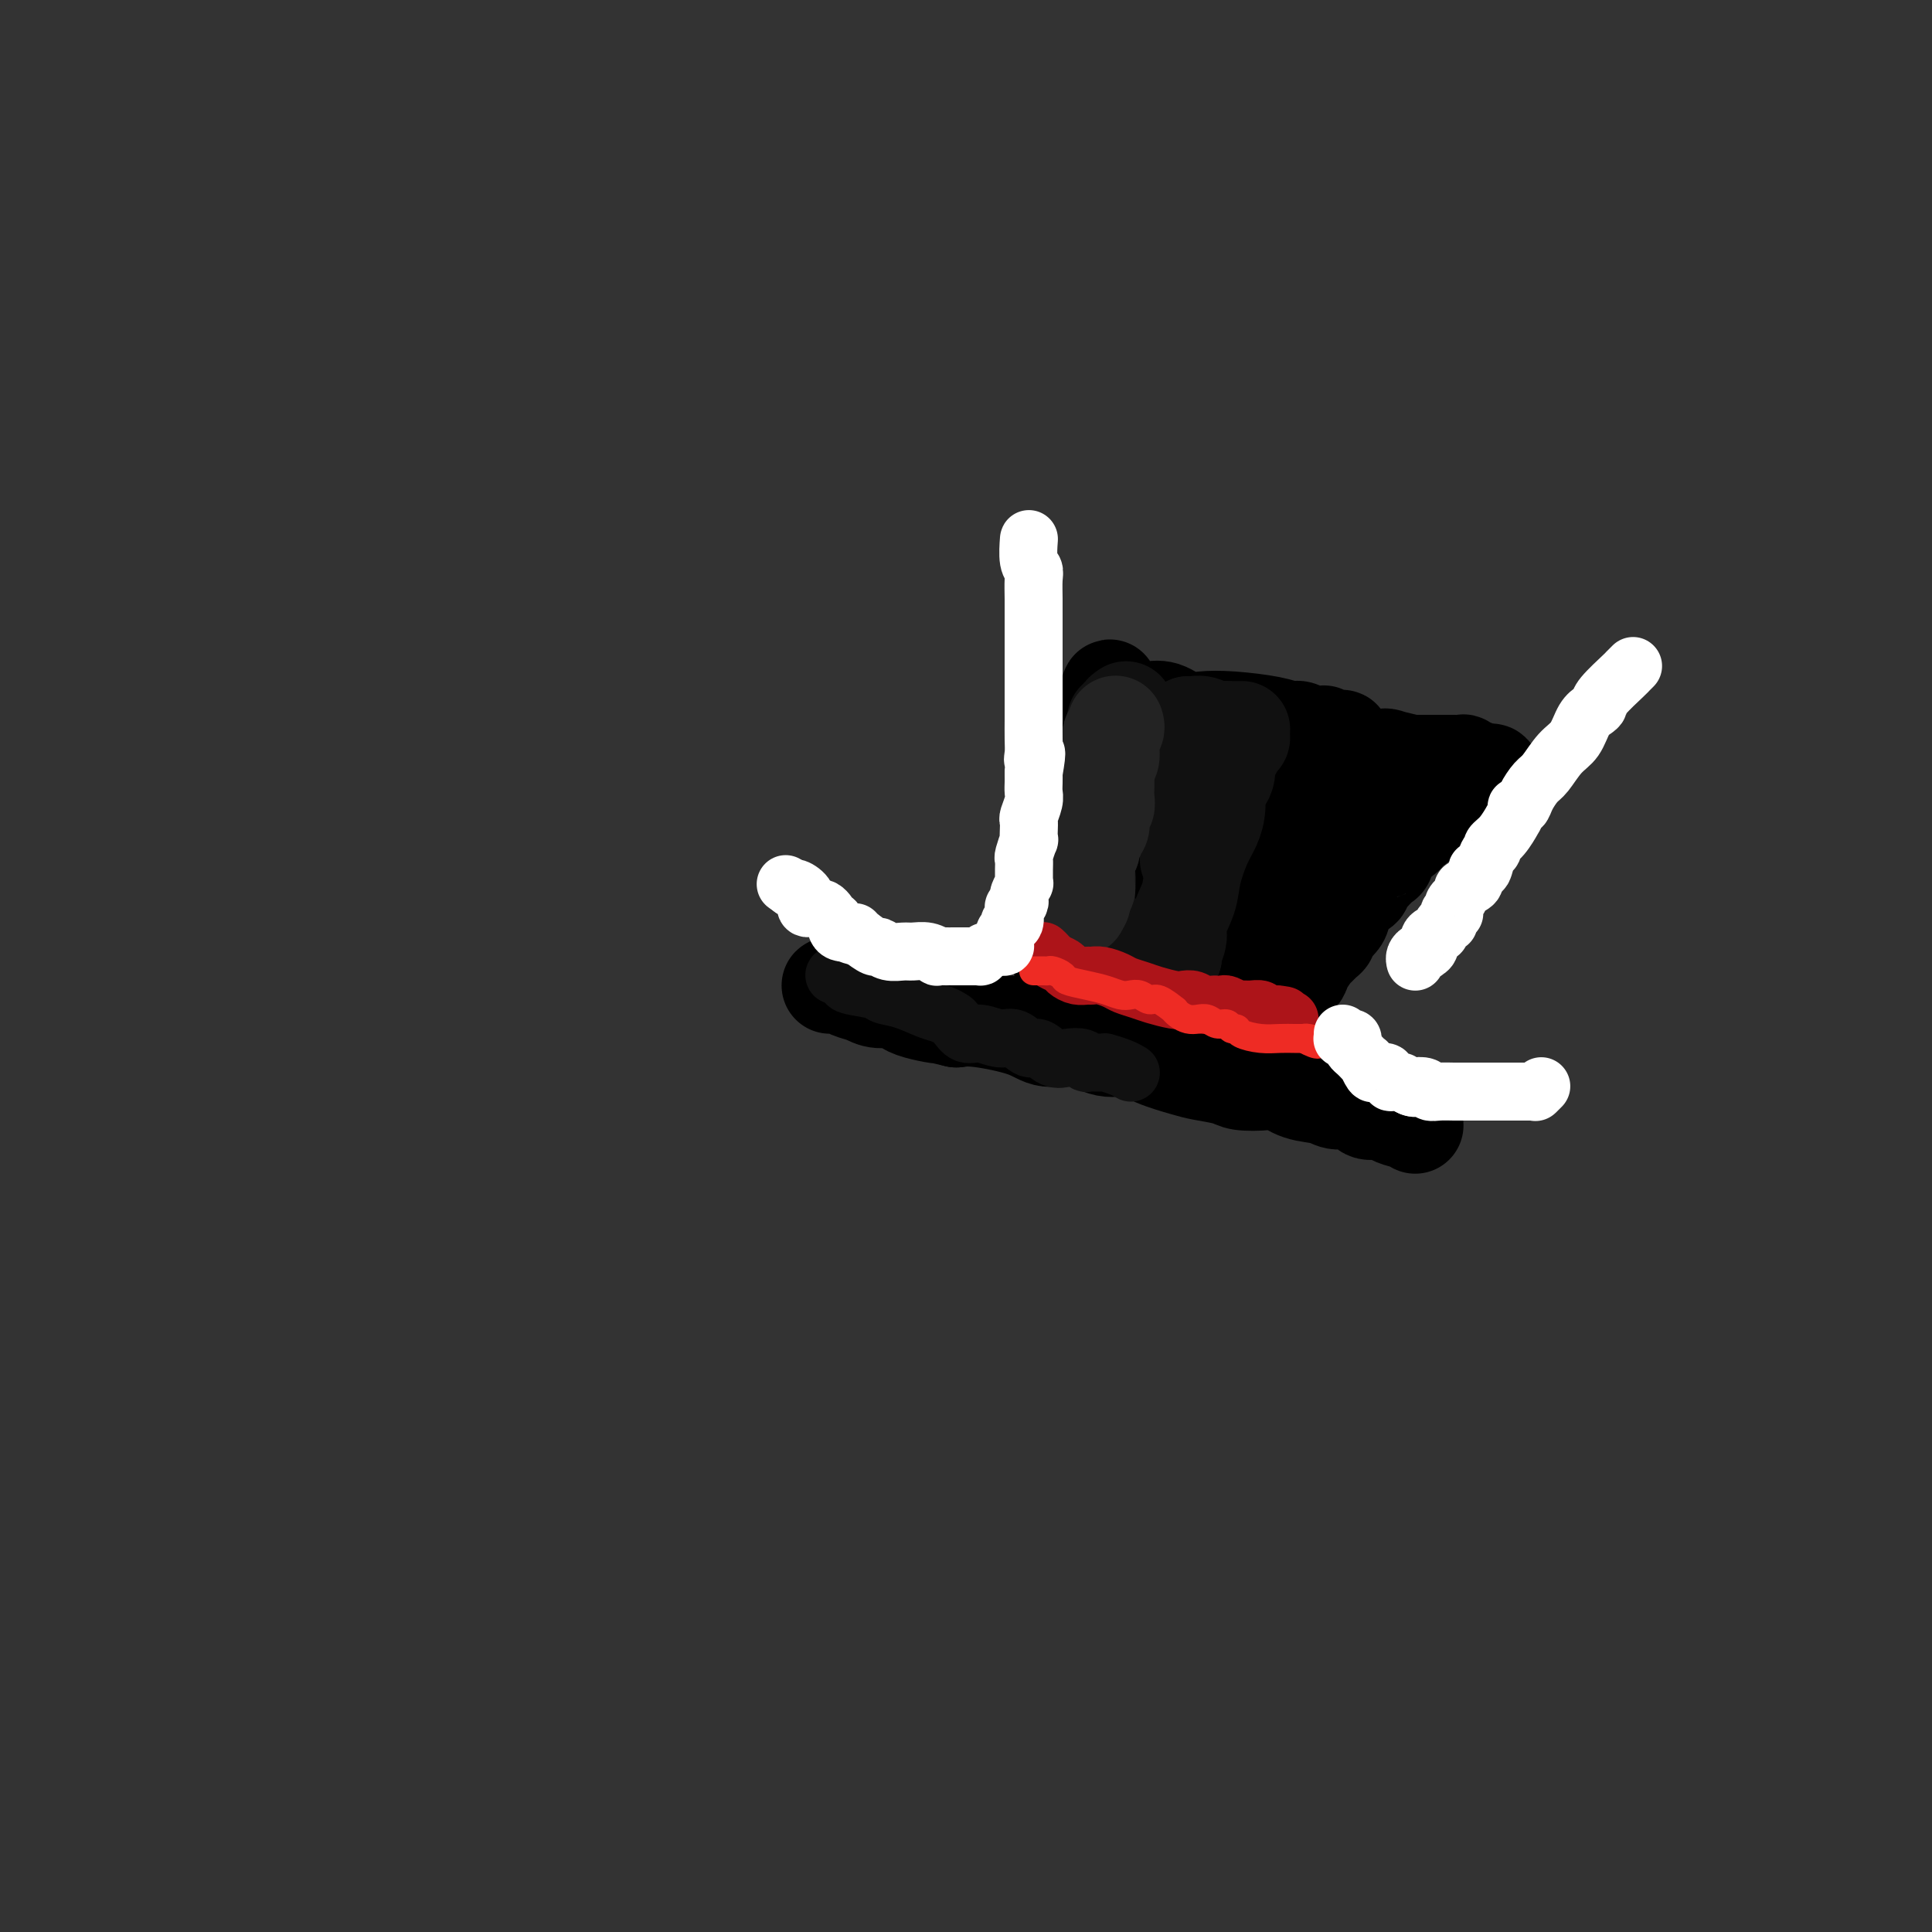 <svg viewBox='0 0 400 400' version='1.1' xmlns='http://www.w3.org/2000/svg' xmlns:xlink='http://www.w3.org/1999/xlink'><rect x="0" y="0" width="400" height="400" fill="#333333" stroke="none"/><g fill='none' stroke='rgb(0,0,0)' stroke-width='20' stroke-linecap='round' stroke-linejoin='round'><path d='M293,233c-0.390,-0.444 -0.780,-0.887 -1,-1c-0.220,-0.113 -0.269,0.106 -1,0c-0.731,-0.106 -2.142,-0.535 -3,-1c-0.858,-0.465 -1.161,-0.965 -2,-1c-0.839,-0.035 -2.212,0.395 -3,0c-0.788,-0.395 -0.991,-1.616 -2,-2c-1.009,-0.384 -2.823,0.069 -4,0c-1.177,-0.069 -1.716,-0.659 -3,-1c-1.284,-0.341 -3.314,-0.434 -5,-1c-1.686,-0.566 -3.028,-1.605 -4,-2c-0.972,-0.395 -1.573,-0.147 -3,0c-1.427,0.147 -3.679,0.192 -5,0c-1.321,-0.192 -1.710,-0.620 -3,-1c-1.290,-0.380 -3.480,-0.713 -5,-1c-1.520,-0.287 -2.368,-0.530 -4,-1c-1.632,-0.470 -4.047,-1.168 -6,-2c-1.953,-0.832 -3.445,-1.798 -5,-2c-1.555,-0.202 -3.175,0.359 -5,0c-1.825,-0.359 -3.856,-1.638 -6,-2c-2.144,-0.362 -4.399,0.192 -6,0c-1.601,-0.192 -2.546,-1.128 -5,-2c-2.454,-0.872 -6.415,-1.678 -9,-2c-2.585,-0.322 -3.792,-0.161 -5,0'/><path d='M198,211c-15.333,-3.603 -6.166,-1.609 -4,-1c2.166,0.609 -2.669,-0.165 -5,-1c-2.331,-0.835 -2.157,-1.730 -3,-2c-0.843,-0.270 -2.703,0.085 -4,0c-1.297,-0.085 -2.032,-0.611 -3,-1c-0.968,-0.389 -2.168,-0.640 -3,-1c-0.832,-0.360 -1.295,-0.828 -2,-1c-0.705,-0.172 -1.651,-0.046 -2,0c-0.349,0.046 -0.100,0.013 0,0c0.100,-0.013 0.050,-0.007 0,0'/><path d='M220,206c0.000,-0.333 0.000,-0.665 0,-1c-0.000,-0.335 -0.000,-0.672 0,-1c0.000,-0.328 0.000,-0.646 0,-1c-0.000,-0.354 -0.000,-0.743 0,-1c0.000,-0.257 0.000,-0.383 0,-1c-0.000,-0.617 -0.001,-1.727 0,-2c0.001,-0.273 0.004,0.291 0,0c-0.004,-0.291 -0.015,-1.438 0,-2c0.015,-0.562 0.057,-0.540 0,-1c-0.057,-0.460 -0.211,-1.401 0,-2c0.211,-0.599 0.789,-0.856 1,-1c0.211,-0.144 0.055,-0.174 0,-1c-0.055,-0.826 -0.011,-2.446 0,-3c0.011,-0.554 -0.012,-0.040 0,0c0.012,0.040 0.060,-0.394 0,-1c-0.060,-0.606 -0.226,-1.383 0,-2c0.226,-0.617 0.844,-1.073 1,-2c0.156,-0.927 -0.150,-2.327 0,-3c0.150,-0.673 0.757,-0.621 1,-1c0.243,-0.379 0.121,-1.190 0,-2'/><path d='M223,178c0.707,-4.751 0.974,-2.629 1,-2c0.026,0.629 -0.189,-0.235 0,-1c0.189,-0.765 0.783,-1.431 1,-2c0.217,-0.569 0.057,-1.041 0,-2c-0.057,-0.959 -0.012,-2.405 0,-3c0.012,-0.595 -0.011,-0.338 0,-1c0.011,-0.662 0.054,-2.242 0,-3c-0.054,-0.758 -0.207,-0.693 0,-1c0.207,-0.307 0.773,-0.984 1,-2c0.227,-1.016 0.114,-2.370 0,-3c-0.114,-0.630 -0.228,-0.536 0,-1c0.228,-0.464 0.797,-1.486 1,-2c0.203,-0.514 0.040,-0.519 0,-1c-0.040,-0.481 0.042,-1.438 0,-2c-0.042,-0.562 -0.207,-0.728 0,-1c0.207,-0.272 0.787,-0.650 1,-1c0.213,-0.350 0.061,-0.672 0,-1c-0.061,-0.328 -0.030,-0.662 0,-1c0.030,-0.338 0.061,-0.679 0,-1c-0.061,-0.321 -0.212,-0.622 0,-1c0.212,-0.378 0.788,-0.832 1,-1c0.212,-0.168 0.061,-0.048 0,0c-0.061,0.048 -0.030,0.024 0,0'/><path d='M229,145c1.103,-5.108 0.861,-1.379 1,0c0.139,1.379 0.657,0.408 1,0c0.343,-0.408 0.509,-0.253 1,0c0.491,0.253 1.306,0.604 2,1c0.694,0.396 1.266,0.836 2,1c0.734,0.164 1.631,0.051 2,0c0.369,-0.051 0.211,-0.042 0,0c-0.211,0.042 -0.476,0.116 0,0c0.476,-0.116 1.691,-0.421 3,0c1.309,0.421 2.710,1.567 4,2c1.290,0.433 2.467,0.154 4,0c1.533,-0.154 3.422,-0.181 6,0c2.578,0.181 5.846,0.570 8,1c2.154,0.430 3.194,0.900 4,1c0.806,0.100 1.379,-0.170 2,0c0.621,0.170 1.290,0.782 2,1c0.710,0.218 1.460,0.044 2,0c0.540,-0.044 0.869,0.041 1,0c0.131,-0.041 0.064,-0.209 0,0c-0.064,0.209 -0.124,0.795 0,1c0.124,0.205 0.431,0.030 1,0c0.569,-0.030 1.399,0.087 2,0c0.601,-0.087 0.973,-0.377 1,0c0.027,0.377 -0.291,1.422 0,2c0.291,0.578 1.190,0.691 2,1c0.810,0.309 1.531,0.815 2,1c0.469,0.185 0.686,0.050 1,0c0.314,-0.050 0.723,-0.013 1,0c0.277,0.013 0.421,0.004 1,0c0.579,-0.004 1.594,-0.001 2,0c0.406,0.001 0.203,0.001 0,0'/><path d='M287,157c9.211,1.873 3.237,0.554 1,0c-2.237,-0.554 -0.737,-0.345 0,0c0.737,0.345 0.711,0.824 1,1c0.289,0.176 0.892,0.047 1,0c0.108,-0.047 -0.281,-0.013 0,0c0.281,0.013 1.231,0.003 2,0c0.769,-0.003 1.356,-0.001 2,0c0.644,0.001 1.343,0.001 2,0c0.657,-0.001 1.270,-0.001 2,0c0.730,0.001 1.576,0.004 2,0c0.424,-0.004 0.425,-0.015 1,0c0.575,0.015 1.722,0.056 2,0c0.278,-0.056 -0.315,-0.207 0,0c0.315,0.207 1.537,0.774 2,1c0.463,0.226 0.165,0.112 0,0c-0.165,-0.112 -0.198,-0.223 0,0c0.198,0.223 0.628,0.778 1,1c0.372,0.222 0.686,0.111 1,0'/><path d='M307,160c3.336,0.455 1.677,0.094 1,0c-0.677,-0.094 -0.370,0.080 0,0c0.370,-0.080 0.804,-0.415 1,0c0.196,0.415 0.156,1.580 0,2c-0.156,0.420 -0.426,0.096 -1,0c-0.574,-0.096 -1.451,0.035 -2,0c-0.549,-0.035 -0.772,-0.236 -1,0c-0.228,0.236 -0.463,0.908 -1,1c-0.537,0.092 -1.376,-0.396 -2,0c-0.624,0.396 -1.032,1.677 -1,2c0.032,0.323 0.503,-0.314 0,0c-0.503,0.314 -1.980,1.577 -3,2c-1.020,0.423 -1.583,0.006 -2,0c-0.417,-0.006 -0.688,0.397 -1,1c-0.312,0.603 -0.665,1.404 -1,2c-0.335,0.596 -0.653,0.986 -1,1c-0.347,0.014 -0.722,-0.347 -1,0c-0.278,0.347 -0.460,1.401 -1,2c-0.540,0.599 -1.440,0.743 -2,1c-0.560,0.257 -0.780,0.629 -1,1'/><path d='M288,175c-2.401,1.970 -1.402,0.895 -1,1c0.402,0.105 0.208,1.390 0,2c-0.208,0.610 -0.431,0.544 -1,1c-0.569,0.456 -1.483,1.434 -2,2c-0.517,0.566 -0.635,0.722 -1,1c-0.365,0.278 -0.975,0.679 -1,1c-0.025,0.321 0.536,0.562 0,1c-0.536,0.438 -2.167,1.073 -3,2c-0.833,0.927 -0.867,2.146 -1,3c-0.133,0.854 -0.365,1.343 -1,2c-0.635,0.657 -1.675,1.484 -2,2c-0.325,0.516 0.064,0.722 0,1c-0.064,0.278 -0.579,0.628 -1,1c-0.421,0.372 -0.746,0.767 -1,1c-0.254,0.233 -0.436,0.303 -1,1c-0.564,0.697 -1.509,2.019 -2,3c-0.491,0.981 -0.527,1.621 -1,2c-0.473,0.379 -1.384,0.496 -2,1c-0.616,0.504 -0.939,1.394 -1,2c-0.061,0.606 0.138,0.927 0,1c-0.138,0.073 -0.615,-0.101 -1,0c-0.385,0.101 -0.677,0.476 -1,1c-0.323,0.524 -0.675,1.198 -1,2c-0.325,0.802 -0.622,1.731 -1,2c-0.378,0.269 -0.836,-0.124 -1,0c-0.164,0.124 -0.034,0.765 0,1c0.034,0.235 -0.029,0.063 0,0c0.029,-0.063 0.151,-0.018 0,0c-0.151,0.018 -0.576,0.009 -1,0'/><path d='M260,212c-4.733,5.723 -2.565,1.529 -2,0c0.565,-1.529 -0.471,-0.393 -1,0c-0.529,0.393 -0.550,0.045 -1,0c-0.450,-0.045 -1.328,0.214 -2,0c-0.672,-0.214 -1.137,-0.901 -2,-1c-0.863,-0.099 -2.124,0.390 -3,0c-0.876,-0.390 -1.368,-1.658 -2,-2c-0.632,-0.342 -1.405,0.240 -2,0c-0.595,-0.240 -1.014,-1.304 -2,-2c-0.986,-0.696 -2.541,-1.024 -4,-1c-1.459,0.024 -2.822,0.398 -4,0c-1.178,-0.398 -2.172,-1.570 -3,-2c-0.828,-0.430 -1.489,-0.118 -2,0c-0.511,0.118 -0.873,0.041 -1,0c-0.127,-0.041 -0.018,-0.047 0,0c0.018,0.047 -0.056,0.148 0,0c0.056,-0.148 0.242,-0.545 0,-1c-0.242,-0.455 -0.910,-0.967 -1,-2c-0.090,-1.033 0.399,-2.586 1,-4c0.601,-1.414 1.315,-2.690 2,-4c0.685,-1.310 1.343,-2.655 2,-4'/><path d='M233,189c1.023,-2.307 1.581,-0.573 2,-1c0.419,-0.427 0.700,-3.014 1,-4c0.300,-0.986 0.618,-0.369 1,-1c0.382,-0.631 0.828,-2.509 1,-3c0.172,-0.491 0.071,0.406 0,0c-0.071,-0.406 -0.110,-2.115 0,-3c0.110,-0.885 0.369,-0.945 1,-2c0.631,-1.055 1.632,-3.105 2,-4c0.368,-0.895 0.101,-0.635 0,-1c-0.101,-0.365 -0.038,-1.353 0,-2c0.038,-0.647 0.049,-0.952 0,-1c-0.049,-0.048 -0.158,0.160 0,0c0.158,-0.160 0.581,-0.687 1,-1c0.419,-0.313 0.832,-0.410 1,-1c0.168,-0.590 0.090,-1.673 0,-2c-0.090,-0.327 -0.193,0.101 0,0c0.193,-0.101 0.681,-0.731 1,-1c0.319,-0.269 0.470,-0.178 1,0c0.530,0.178 1.437,0.441 2,0c0.563,-0.441 0.780,-1.586 1,-2c0.220,-0.414 0.444,-0.097 1,0c0.556,0.097 1.444,-0.027 2,0c0.556,0.027 0.780,0.204 1,0c0.220,-0.204 0.435,-0.788 1,-1c0.565,-0.212 1.480,-0.052 2,0c0.520,0.052 0.645,-0.003 1,0c0.355,0.003 0.941,0.063 1,0c0.059,-0.063 -0.407,-0.248 0,0c0.407,0.248 1.688,0.928 3,2c1.312,1.072 2.656,2.536 4,4'/><path d='M264,165c1.514,1.277 0.798,1.468 1,2c0.202,0.532 1.323,1.404 2,2c0.677,0.596 0.909,0.914 1,1c0.091,0.086 0.040,-0.061 0,0c-0.040,0.061 -0.070,0.330 0,1c0.070,0.670 0.240,1.741 0,2c-0.240,0.259 -0.890,-0.292 -1,0c-0.110,0.292 0.318,1.429 0,2c-0.318,0.571 -1.383,0.577 -2,1c-0.617,0.423 -0.785,1.264 -1,2c-0.215,0.736 -0.477,1.367 -1,2c-0.523,0.633 -1.306,1.269 -2,2c-0.694,0.731 -1.299,1.559 -2,2c-0.701,0.441 -1.497,0.496 -2,1c-0.503,0.504 -0.713,1.459 -1,2c-0.287,0.541 -0.650,0.670 -1,1c-0.350,0.330 -0.686,0.862 -1,1c-0.314,0.138 -0.604,-0.118 -1,0c-0.396,0.118 -0.897,0.609 -1,1c-0.103,0.391 0.191,0.682 0,1c-0.191,0.318 -0.867,0.663 -1,1c-0.133,0.337 0.276,0.664 0,1c-0.276,0.336 -1.237,0.680 -2,1c-0.763,0.320 -1.329,0.616 -2,1c-0.671,0.384 -1.448,0.855 -2,1c-0.552,0.145 -0.879,-0.038 -1,0c-0.121,0.038 -0.034,0.297 0,0c0.034,-0.297 0.017,-1.148 0,-2'/><path d='M244,194c-0.686,-0.431 0.100,-1.509 1,-3c0.900,-1.491 1.914,-3.396 3,-5c1.086,-1.604 2.245,-2.906 3,-4c0.755,-1.094 1.107,-1.981 2,-3c0.893,-1.019 2.328,-2.171 3,-3c0.672,-0.829 0.583,-1.334 1,-2c0.417,-0.666 1.342,-1.492 2,-2c0.658,-0.508 1.049,-0.699 2,-1c0.951,-0.301 2.462,-0.711 3,-1c0.538,-0.289 0.103,-0.456 1,-1c0.897,-0.544 3.127,-1.466 5,-2c1.873,-0.534 3.391,-0.679 4,-1c0.609,-0.321 0.309,-0.818 1,-1c0.691,-0.182 2.371,-0.049 3,0c0.629,0.049 0.206,0.013 0,0c-0.206,-0.013 -0.196,-0.005 0,0c0.196,0.005 0.577,0.005 1,0c0.423,-0.005 0.888,-0.016 1,0c0.112,0.016 -0.128,0.061 0,0c0.128,-0.061 0.623,-0.226 1,0c0.377,0.226 0.637,0.844 1,1c0.363,0.156 0.828,-0.150 1,0c0.172,0.150 0.049,0.757 0,1c-0.049,0.243 -0.025,0.121 0,0'/><path d='M283,167c0.879,0.552 0.576,0.931 0,1c-0.576,0.069 -1.424,-0.174 -2,0c-0.576,0.174 -0.879,0.764 -1,1c-0.121,0.236 -0.061,0.118 0,0'/><path d='M255,193c-0.453,0.226 -0.906,0.453 -1,1c-0.094,0.547 0.171,1.415 0,2c-0.171,0.585 -0.778,0.889 -1,1c-0.222,0.111 -0.060,0.030 0,0c0.060,-0.030 0.017,-0.009 0,0c-0.017,0.009 -0.009,0.004 0,0'/></g>
<g fill='none' stroke='rgb(17,17,17)' stroke-width='20' stroke-linecap='round' stroke-linejoin='round'><path d='M233,147c0.121,-0.082 0.243,-0.164 0,0c-0.243,0.164 -0.850,0.573 -1,1c-0.150,0.427 0.156,0.870 0,1c-0.156,0.130 -0.773,-0.053 -1,0c-0.227,0.053 -0.064,0.344 0,1c0.064,0.656 0.027,1.679 0,2c-0.027,0.321 -0.046,-0.061 0,0c0.046,0.061 0.157,0.564 0,1c-0.157,0.436 -0.582,0.804 -1,1c-0.418,0.196 -0.830,0.222 -1,1c-0.170,0.778 -0.097,2.310 0,3c0.097,0.690 0.218,0.537 0,1c-0.218,0.463 -0.775,1.542 -1,2c-0.225,0.458 -0.117,0.294 0,1c0.117,0.706 0.241,2.282 0,3c-0.241,0.718 -0.849,0.578 -1,1c-0.151,0.422 0.155,1.407 0,2c-0.155,0.593 -0.773,0.792 -1,1c-0.227,0.208 -0.065,0.423 0,1c0.065,0.577 0.031,1.517 0,2c-0.031,0.483 -0.061,0.511 0,1c0.061,0.489 0.212,1.440 0,2c-0.212,0.560 -0.789,0.728 -1,1c-0.211,0.272 -0.057,0.646 0,1c0.057,0.354 0.015,0.686 0,1c-0.015,0.314 -0.004,0.610 0,1c0.004,0.390 0.001,0.874 0,1c-0.001,0.126 -0.000,-0.107 0,0c0.000,0.107 0.000,0.553 0,1'/><path d='M225,181c-1.238,5.359 -0.332,1.755 0,1c0.332,-0.755 0.089,1.338 0,2c-0.089,0.662 -0.024,-0.106 0,0c0.024,0.106 0.006,1.086 0,2c-0.006,0.914 -0.002,1.761 0,2c0.002,0.239 0.000,-0.129 0,0c-0.000,0.129 -0.000,0.757 0,1c0.000,0.243 -0.000,0.101 0,0c0.000,-0.101 0.001,-0.163 0,0c-0.001,0.163 -0.004,0.550 0,1c0.004,0.450 0.016,0.961 0,1c-0.016,0.039 -0.061,-0.396 0,0c0.061,0.396 0.226,1.623 0,2c-0.226,0.377 -0.845,-0.095 -1,0c-0.155,0.095 0.154,0.757 0,1c-0.154,0.243 -0.772,0.065 -1,0c-0.228,-0.065 -0.065,-0.019 0,0c0.065,0.019 0.033,0.009 0,0'/><path d='M223,195c0.861,-0.001 1.721,-0.001 2,0c0.279,0.001 -0.025,0.004 0,0c0.025,-0.004 0.378,-0.016 1,0c0.622,0.016 1.511,0.061 2,0c0.489,-0.061 0.576,-0.227 1,0c0.424,0.227 1.184,0.845 2,1c0.816,0.155 1.687,-0.155 3,0c1.313,0.155 3.069,0.774 4,1c0.931,0.226 1.037,0.060 1,0c-0.037,-0.060 -0.217,-0.012 0,0c0.217,0.012 0.832,-0.011 1,0c0.168,0.011 -0.113,0.055 0,0c0.113,-0.055 0.618,-0.211 1,0c0.382,0.211 0.641,0.788 1,1c0.359,0.212 0.817,0.061 1,0c0.183,-0.061 0.092,-0.030 0,0'/><path d='M243,198c-0.128,-0.141 -0.256,-0.282 0,-1c0.256,-0.718 0.898,-2.012 1,-3c0.102,-0.988 -0.334,-1.671 0,-3c0.334,-1.329 1.438,-3.306 2,-5c0.562,-1.694 0.581,-3.106 1,-5c0.419,-1.894 1.239,-4.271 2,-6c0.761,-1.729 1.462,-2.809 2,-4c0.538,-1.191 0.914,-2.493 1,-4c0.086,-1.507 -0.118,-3.219 0,-4c0.118,-0.781 0.557,-0.633 1,-1c0.443,-0.367 0.888,-1.251 1,-2c0.112,-0.749 -0.110,-1.362 0,-2c0.110,-0.638 0.551,-1.299 1,-2c0.449,-0.701 0.905,-1.442 1,-2c0.095,-0.558 -0.171,-0.934 0,-1c0.171,-0.066 0.778,0.178 1,0c0.222,-0.178 0.060,-0.779 0,-1c-0.060,-0.221 -0.017,-0.063 0,0c0.017,0.063 0.009,0.032 0,0'/><path d='M257,151c0.096,0.001 0.191,0.001 0,0c-0.191,-0.001 -0.670,-0.004 -1,0c-0.330,0.004 -0.513,0.015 -1,0c-0.487,-0.015 -1.278,-0.057 -2,0c-0.722,0.057 -1.374,0.211 -2,0c-0.626,-0.211 -1.226,-0.789 -2,-1c-0.774,-0.211 -1.723,-0.057 -2,0c-0.277,0.057 0.118,0.015 0,0c-0.118,-0.015 -0.748,-0.004 -1,0c-0.252,0.004 -0.126,0.002 0,0'/><path d='M246,150c0.000,0.778 0.000,1.557 0,2c0.000,0.443 0.000,0.551 0,1c0.000,0.449 0.000,1.240 0,2c-0.000,0.760 0.000,1.491 0,2c0.000,0.509 0.000,0.796 0,1c0.000,0.204 0.000,0.323 0,1c0.000,0.677 0.000,1.910 0,3c0.000,1.090 0.000,2.036 0,3c0.000,0.964 -0.000,1.946 0,3c0.000,1.054 0.000,2.180 0,3c-0.000,0.820 -0.000,1.334 0,2c0.000,0.666 0.000,1.485 0,2c-0.000,0.515 0.000,0.726 0,1c0.000,0.274 0.000,0.612 0,1c-0.000,0.388 0.000,0.825 0,1c0.000,0.175 0.000,0.087 0,0'/></g>
<g fill='none' stroke='rgb(17,17,17)' stroke-width='12' stroke-linecap='round' stroke-linejoin='round'><path d='M173,202c-0.234,-0.089 -0.468,-0.178 0,0c0.468,0.178 1.639,0.624 2,1c0.361,0.376 -0.087,0.682 1,1c1.087,0.318 3.708,0.648 5,1c1.292,0.352 1.253,0.724 2,1c0.747,0.276 2.279,0.454 4,1c1.721,0.546 3.629,1.461 5,2c1.371,0.539 2.203,0.704 3,1c0.797,0.296 1.557,0.725 2,1c0.443,0.275 0.568,0.397 1,1c0.432,0.603 1.169,1.686 2,2c0.831,0.314 1.755,-0.142 3,0c1.245,0.142 2.812,0.883 4,1c1.188,0.117 1.997,-0.389 3,0c1.003,0.389 2.198,1.672 3,2c0.802,0.328 1.210,-0.301 2,0c0.790,0.301 1.961,1.531 3,2c1.039,0.469 1.945,0.178 3,0c1.055,-0.178 2.257,-0.244 3,0c0.743,0.244 1.026,0.797 1,1c-0.026,0.203 -0.360,0.054 0,0c0.360,-0.054 1.414,-0.015 2,0c0.586,0.015 0.702,0.007 1,0c0.298,-0.007 0.777,-0.012 1,0c0.223,0.012 0.190,0.042 0,0c-0.190,-0.042 -0.535,-0.156 0,0c0.535,0.156 1.952,0.580 3,1c1.048,0.420 1.728,0.834 2,1c0.272,0.166 0.136,0.083 0,0'/></g>
<g fill='none' stroke='rgb(35,35,35)' stroke-width='20' stroke-linecap='round' stroke-linejoin='round'><path d='M231,150c-0.030,-0.092 -0.061,-0.185 0,0c0.061,0.185 0.212,0.646 0,1c-0.212,0.354 -0.789,0.601 -1,1c-0.211,0.399 -0.055,0.951 0,1c0.055,0.049 0.011,-0.405 0,0c-0.011,0.405 0.011,1.669 0,2c-0.011,0.331 -0.056,-0.272 0,0c0.056,0.272 0.211,1.417 0,2c-0.211,0.583 -0.789,0.603 -1,1c-0.211,0.397 -0.057,1.170 0,2c0.057,0.830 0.016,1.718 0,2c-0.016,0.282 -0.008,-0.043 0,0c0.008,0.043 0.017,0.453 0,1c-0.017,0.547 -0.061,1.232 0,2c0.061,0.768 0.228,1.619 0,2c-0.228,0.381 -0.850,0.290 -1,1c-0.150,0.710 0.171,2.219 0,3c-0.171,0.781 -0.834,0.834 -1,1c-0.166,0.166 0.166,0.444 0,1c-0.166,0.556 -0.829,1.391 -1,2c-0.171,0.609 0.150,0.993 0,1c-0.150,0.007 -0.772,-0.363 -1,0c-0.228,0.363 -0.061,1.459 0,2c0.061,0.541 0.016,0.527 0,1c-0.016,0.473 -0.005,1.433 0,2c0.005,0.567 0.002,0.740 0,1c-0.002,0.260 -0.003,0.608 0,1c0.003,0.392 0.011,0.827 0,1c-0.011,0.173 -0.041,0.085 0,0c0.041,-0.085 0.155,-0.167 0,0c-0.155,0.167 -0.577,0.584 -1,1'/><path d='M224,185c-1.099,5.576 -0.347,2.016 0,1c0.347,-1.016 0.289,0.511 0,1c-0.289,0.489 -0.809,-0.061 -1,0c-0.191,0.061 -0.055,0.732 0,1c0.055,0.268 0.027,0.134 0,0'/></g>
<g fill='none' stroke='rgb(173,20,25)' stroke-width='12' stroke-linecap='round' stroke-linejoin='round'><path d='M216,197c-0.098,-0.089 -0.196,-0.179 0,0c0.196,0.179 0.685,0.626 1,1c0.315,0.374 0.455,0.675 1,1c0.545,0.325 1.493,0.676 2,1c0.507,0.324 0.571,0.622 1,1c0.429,0.378 1.221,0.836 2,1c0.779,0.164 1.545,0.033 2,0c0.455,-0.033 0.601,0.033 1,0c0.399,-0.033 1.053,-0.164 2,0c0.947,0.164 2.186,0.622 3,1c0.814,0.378 1.201,0.676 2,1c0.799,0.324 2.010,0.674 3,1c0.990,0.326 1.760,0.627 3,1c1.240,0.373 2.952,0.818 4,1c1.048,0.182 1.434,0.101 2,0c0.566,-0.101 1.314,-0.223 2,0c0.686,0.223 1.312,0.792 2,1c0.688,0.208 1.440,0.055 2,0c0.560,-0.055 0.927,-0.011 1,0c0.073,0.011 -0.150,-0.011 0,0c0.150,0.011 0.673,0.056 1,0c0.327,-0.056 0.459,-0.212 1,0c0.541,0.212 1.492,0.793 2,1c0.508,0.207 0.573,0.042 1,0c0.427,-0.042 1.218,0.040 2,0c0.782,-0.040 1.557,-0.203 2,0c0.443,0.203 0.555,0.772 1,1c0.445,0.228 1.222,0.114 2,0'/><path d='M264,210c3.819,0.558 0.866,-0.047 0,0c-0.866,0.047 0.356,0.744 1,1c0.644,0.256 0.712,0.069 1,0c0.288,-0.069 0.797,-0.020 1,0c0.203,0.020 0.102,0.010 0,0'/></g>
<g fill='none' stroke='rgb(238,43,36)' stroke-width='6' stroke-linecap='round' stroke-linejoin='round'><path d='M214,201c0.336,0.002 0.672,0.003 1,0c0.328,-0.003 0.649,-0.012 1,0c0.351,0.012 0.733,0.045 1,0c0.267,-0.045 0.420,-0.167 1,0c0.580,0.167 1.587,0.623 2,1c0.413,0.377 0.232,0.676 1,1c0.768,0.324 2.485,0.674 4,1c1.515,0.326 2.829,0.628 4,1c1.171,0.372 2.199,0.816 3,1c0.801,0.184 1.375,0.110 2,0c0.625,-0.110 1.302,-0.254 2,0c0.698,0.254 1.419,0.908 2,1c0.581,0.092 1.023,-0.378 2,0c0.977,0.378 2.488,1.604 3,2c0.512,0.396 0.024,-0.039 0,0c-0.024,0.039 0.416,0.550 1,1c0.584,0.450 1.312,0.837 2,1c0.688,0.163 1.336,0.100 2,0c0.664,-0.100 1.344,-0.238 2,0c0.656,0.238 1.287,0.851 2,1c0.713,0.149 1.509,-0.167 2,0c0.491,0.167 0.676,0.815 1,1c0.324,0.185 0.786,-0.094 1,0c0.214,0.094 0.180,0.561 1,1c0.820,0.439 2.493,0.850 4,1c1.507,0.150 2.847,0.040 4,0c1.153,-0.040 2.118,-0.011 3,0c0.882,0.011 1.681,0.003 2,0c0.319,-0.003 0.160,-0.002 0,0'/><path d='M270,215c8.845,2.105 2.959,0.368 1,0c-1.959,-0.368 0.011,0.632 1,1c0.989,0.368 0.997,0.105 1,0c0.003,-0.105 0.002,-0.053 0,0'/></g>
<g fill='none' stroke='rgb(255,255,255)' stroke-width='12' stroke-linecap='round' stroke-linejoin='round'><path d='M293,199c0.022,0.083 0.043,0.166 0,0c-0.043,-0.166 -0.151,-0.583 0,-1c0.151,-0.417 0.560,-0.836 1,-1c0.440,-0.164 0.910,-0.073 1,0c0.090,0.073 -0.201,0.127 0,0c0.201,-0.127 0.894,-0.434 1,-1c0.106,-0.566 -0.374,-1.389 0,-2c0.374,-0.611 1.602,-1.008 2,-1c0.398,0.008 -0.033,0.422 0,0c0.033,-0.422 0.531,-1.682 1,-2c0.469,-0.318 0.911,0.304 1,0c0.089,-0.304 -0.173,-1.534 0,-2c0.173,-0.466 0.783,-0.168 1,0c0.217,0.168 0.043,0.205 0,0c-0.043,-0.205 0.045,-0.651 0,-1c-0.045,-0.349 -0.224,-0.600 0,-1c0.224,-0.400 0.852,-0.947 1,-1c0.148,-0.053 -0.184,0.389 0,0c0.184,-0.389 0.884,-1.609 1,-2c0.116,-0.391 -0.353,0.049 0,0c0.353,-0.049 1.530,-0.585 2,-1c0.470,-0.415 0.235,-0.707 0,-1'/><path d='M305,182c2.096,-3.071 1.336,-2.248 1,-2c-0.336,0.248 -0.249,-0.080 0,0c0.249,0.080 0.661,0.567 1,0c0.339,-0.567 0.606,-2.188 1,-3c0.394,-0.812 0.913,-0.815 1,-1c0.087,-0.185 -0.260,-0.554 0,-1c0.260,-0.446 1.127,-0.971 2,-2c0.873,-1.029 1.754,-2.562 2,-3c0.246,-0.438 -0.142,0.217 0,0c0.142,-0.217 0.815,-1.308 1,-2c0.185,-0.692 -0.117,-0.984 0,-1c0.117,-0.016 0.653,0.246 1,0c0.347,-0.246 0.505,-0.998 1,-2c0.495,-1.002 1.326,-2.254 2,-3c0.674,-0.746 1.192,-0.988 2,-2c0.808,-1.012 1.905,-2.796 3,-4c1.095,-1.204 2.188,-1.829 3,-3c0.812,-1.171 1.342,-2.888 2,-4c0.658,-1.112 1.445,-1.619 2,-2c0.555,-0.381 0.880,-0.637 1,-1c0.120,-0.363 0.036,-0.833 1,-2c0.964,-1.167 2.977,-3.031 4,-4c1.023,-0.969 1.058,-1.043 1,-1c-0.058,0.043 -0.208,0.204 0,0c0.208,-0.204 0.774,-0.773 1,-1c0.226,-0.227 0.113,-0.114 0,0'/><path d='M204,197c-0.455,0.423 -0.910,0.845 -1,1c-0.090,0.155 0.184,0.041 0,0c-0.184,-0.041 -0.826,-0.011 -1,0c-0.174,0.011 0.121,0.003 0,0c-0.121,-0.003 -0.659,-0.001 -1,0c-0.341,0.001 -0.485,0.000 -1,0c-0.515,-0.000 -1.400,-0.000 -2,0c-0.600,0.000 -0.916,0.001 -1,0c-0.084,-0.001 0.064,-0.004 0,0c-0.064,0.004 -0.339,0.015 -1,0c-0.661,-0.015 -1.709,-0.057 -2,0c-0.291,0.057 0.175,0.213 0,0c-0.175,-0.213 -0.993,-0.793 -2,-1c-1.007,-0.207 -2.205,-0.040 -3,0c-0.795,0.040 -1.188,-0.047 -2,0c-0.812,0.047 -2.042,0.229 -3,0c-0.958,-0.229 -1.642,-0.869 -2,-1c-0.358,-0.131 -0.388,0.248 -1,0c-0.612,-0.248 -1.806,-1.124 -3,-2'/><path d='M178,194c-4.080,-0.721 -1.280,-1.024 -1,-1c0.280,0.024 -1.961,0.376 -3,0c-1.039,-0.376 -0.875,-1.479 -1,-2c-0.125,-0.521 -0.537,-0.459 -1,-1c-0.463,-0.541 -0.975,-1.686 -2,-2c-1.025,-0.314 -2.562,0.203 -3,0c-0.438,-0.203 0.222,-1.126 0,-2c-0.222,-0.874 -1.328,-1.698 -2,-2c-0.672,-0.302 -0.912,-0.081 -1,0c-0.088,0.081 -0.025,0.023 0,0c0.025,-0.023 0.013,-0.012 0,0'/><path d='M164,184c-2.333,-1.667 -1.167,-0.833 0,0'/><path d='M278,214c0.022,0.424 0.045,0.849 0,1c-0.045,0.151 -0.156,0.029 0,0c0.156,-0.029 0.581,0.033 1,0c0.419,-0.033 0.834,-0.163 1,0c0.166,0.163 0.083,0.618 0,1c-0.083,0.382 -0.167,0.690 0,1c0.167,0.310 0.585,0.623 1,1c0.415,0.377 0.828,0.817 1,1c0.172,0.183 0.102,0.109 0,0c-0.102,-0.109 -0.236,-0.253 0,0c0.236,0.253 0.842,0.904 1,1c0.158,0.096 -0.130,-0.364 0,0c0.130,0.364 0.680,1.551 1,2c0.320,0.449 0.409,0.159 1,0c0.591,-0.159 1.683,-0.186 2,0c0.317,0.186 -0.141,0.585 0,1c0.141,0.415 0.882,0.847 1,1c0.118,0.153 -0.388,0.027 0,0c0.388,-0.027 1.671,0.044 2,0c0.329,-0.044 -0.296,-0.204 0,0c0.296,0.204 1.513,0.773 2,1c0.487,0.227 0.243,0.114 0,0'/><path d='M292,225c1.353,0.480 0.737,0.181 1,0c0.263,-0.181 1.405,-0.245 2,0c0.595,0.245 0.642,0.798 1,1c0.358,0.202 1.026,0.054 2,0c0.974,-0.054 2.253,-0.015 3,0c0.747,0.015 0.960,0.004 2,0c1.040,-0.004 2.906,-0.001 5,0c2.094,0.001 4.417,0.001 6,0c1.583,-0.001 2.428,-0.004 3,0c0.572,0.004 0.872,0.015 1,0c0.128,-0.015 0.086,-0.056 0,0c-0.086,0.056 -0.215,0.207 0,0c0.215,-0.207 0.776,-0.774 1,-1c0.224,-0.226 0.112,-0.113 0,0'/><path d='M207,196c-0.111,-0.016 -0.222,-0.031 0,0c0.222,0.031 0.776,0.109 1,0c0.224,-0.109 0.116,-0.404 0,-1c-0.116,-0.596 -0.241,-1.492 0,-2c0.241,-0.508 0.848,-0.629 1,-1c0.152,-0.371 -0.152,-0.992 0,-1c0.152,-0.008 0.759,0.597 1,0c0.241,-0.597 0.116,-2.396 0,-3c-0.116,-0.604 -0.223,-0.012 0,0c0.223,0.012 0.778,-0.557 1,-1c0.222,-0.443 0.112,-0.762 0,-1c-0.112,-0.238 -0.226,-0.395 0,-1c0.226,-0.605 0.793,-1.658 1,-2c0.207,-0.342 0.054,0.027 0,0c-0.054,-0.027 -0.011,-0.450 0,-1c0.011,-0.550 -0.011,-1.228 0,-2c0.011,-0.772 0.055,-1.638 0,-2c-0.055,-0.362 -0.211,-0.220 0,-1c0.211,-0.780 0.788,-2.483 1,-3c0.212,-0.517 0.061,0.153 0,0c-0.061,-0.153 -0.030,-1.129 0,-2c0.030,-0.871 0.061,-1.637 0,-2c-0.061,-0.363 -0.212,-0.324 0,-1c0.212,-0.676 0.789,-2.068 1,-3c0.211,-0.932 0.057,-1.405 0,-2c-0.057,-0.595 -0.016,-1.313 0,-2c0.016,-0.687 0.008,-1.344 0,-2'/><path d='M214,160c1.083,-6.221 0.290,-3.773 0,-3c-0.290,0.773 -0.078,-0.129 0,-1c0.078,-0.871 0.021,-1.712 0,-3c-0.021,-1.288 -0.006,-3.022 0,-4c0.006,-0.978 0.001,-1.198 0,-2c-0.001,-0.802 -0.000,-2.185 0,-3c0.000,-0.815 0.000,-1.061 0,-2c-0.000,-0.939 0.000,-2.571 0,-4c-0.000,-1.429 -0.000,-2.655 0,-4c0.000,-1.345 0.001,-2.808 0,-4c-0.001,-1.192 -0.004,-2.113 0,-3c0.004,-0.887 0.015,-1.741 0,-3c-0.015,-1.259 -0.057,-2.922 0,-4c0.057,-1.078 0.211,-1.571 0,-2c-0.211,-0.429 -0.789,-0.796 -1,-2c-0.211,-1.204 -0.057,-3.247 0,-4c0.057,-0.753 0.016,-0.215 0,0c-0.016,0.215 -0.008,0.108 0,0'/></g>
</svg>
